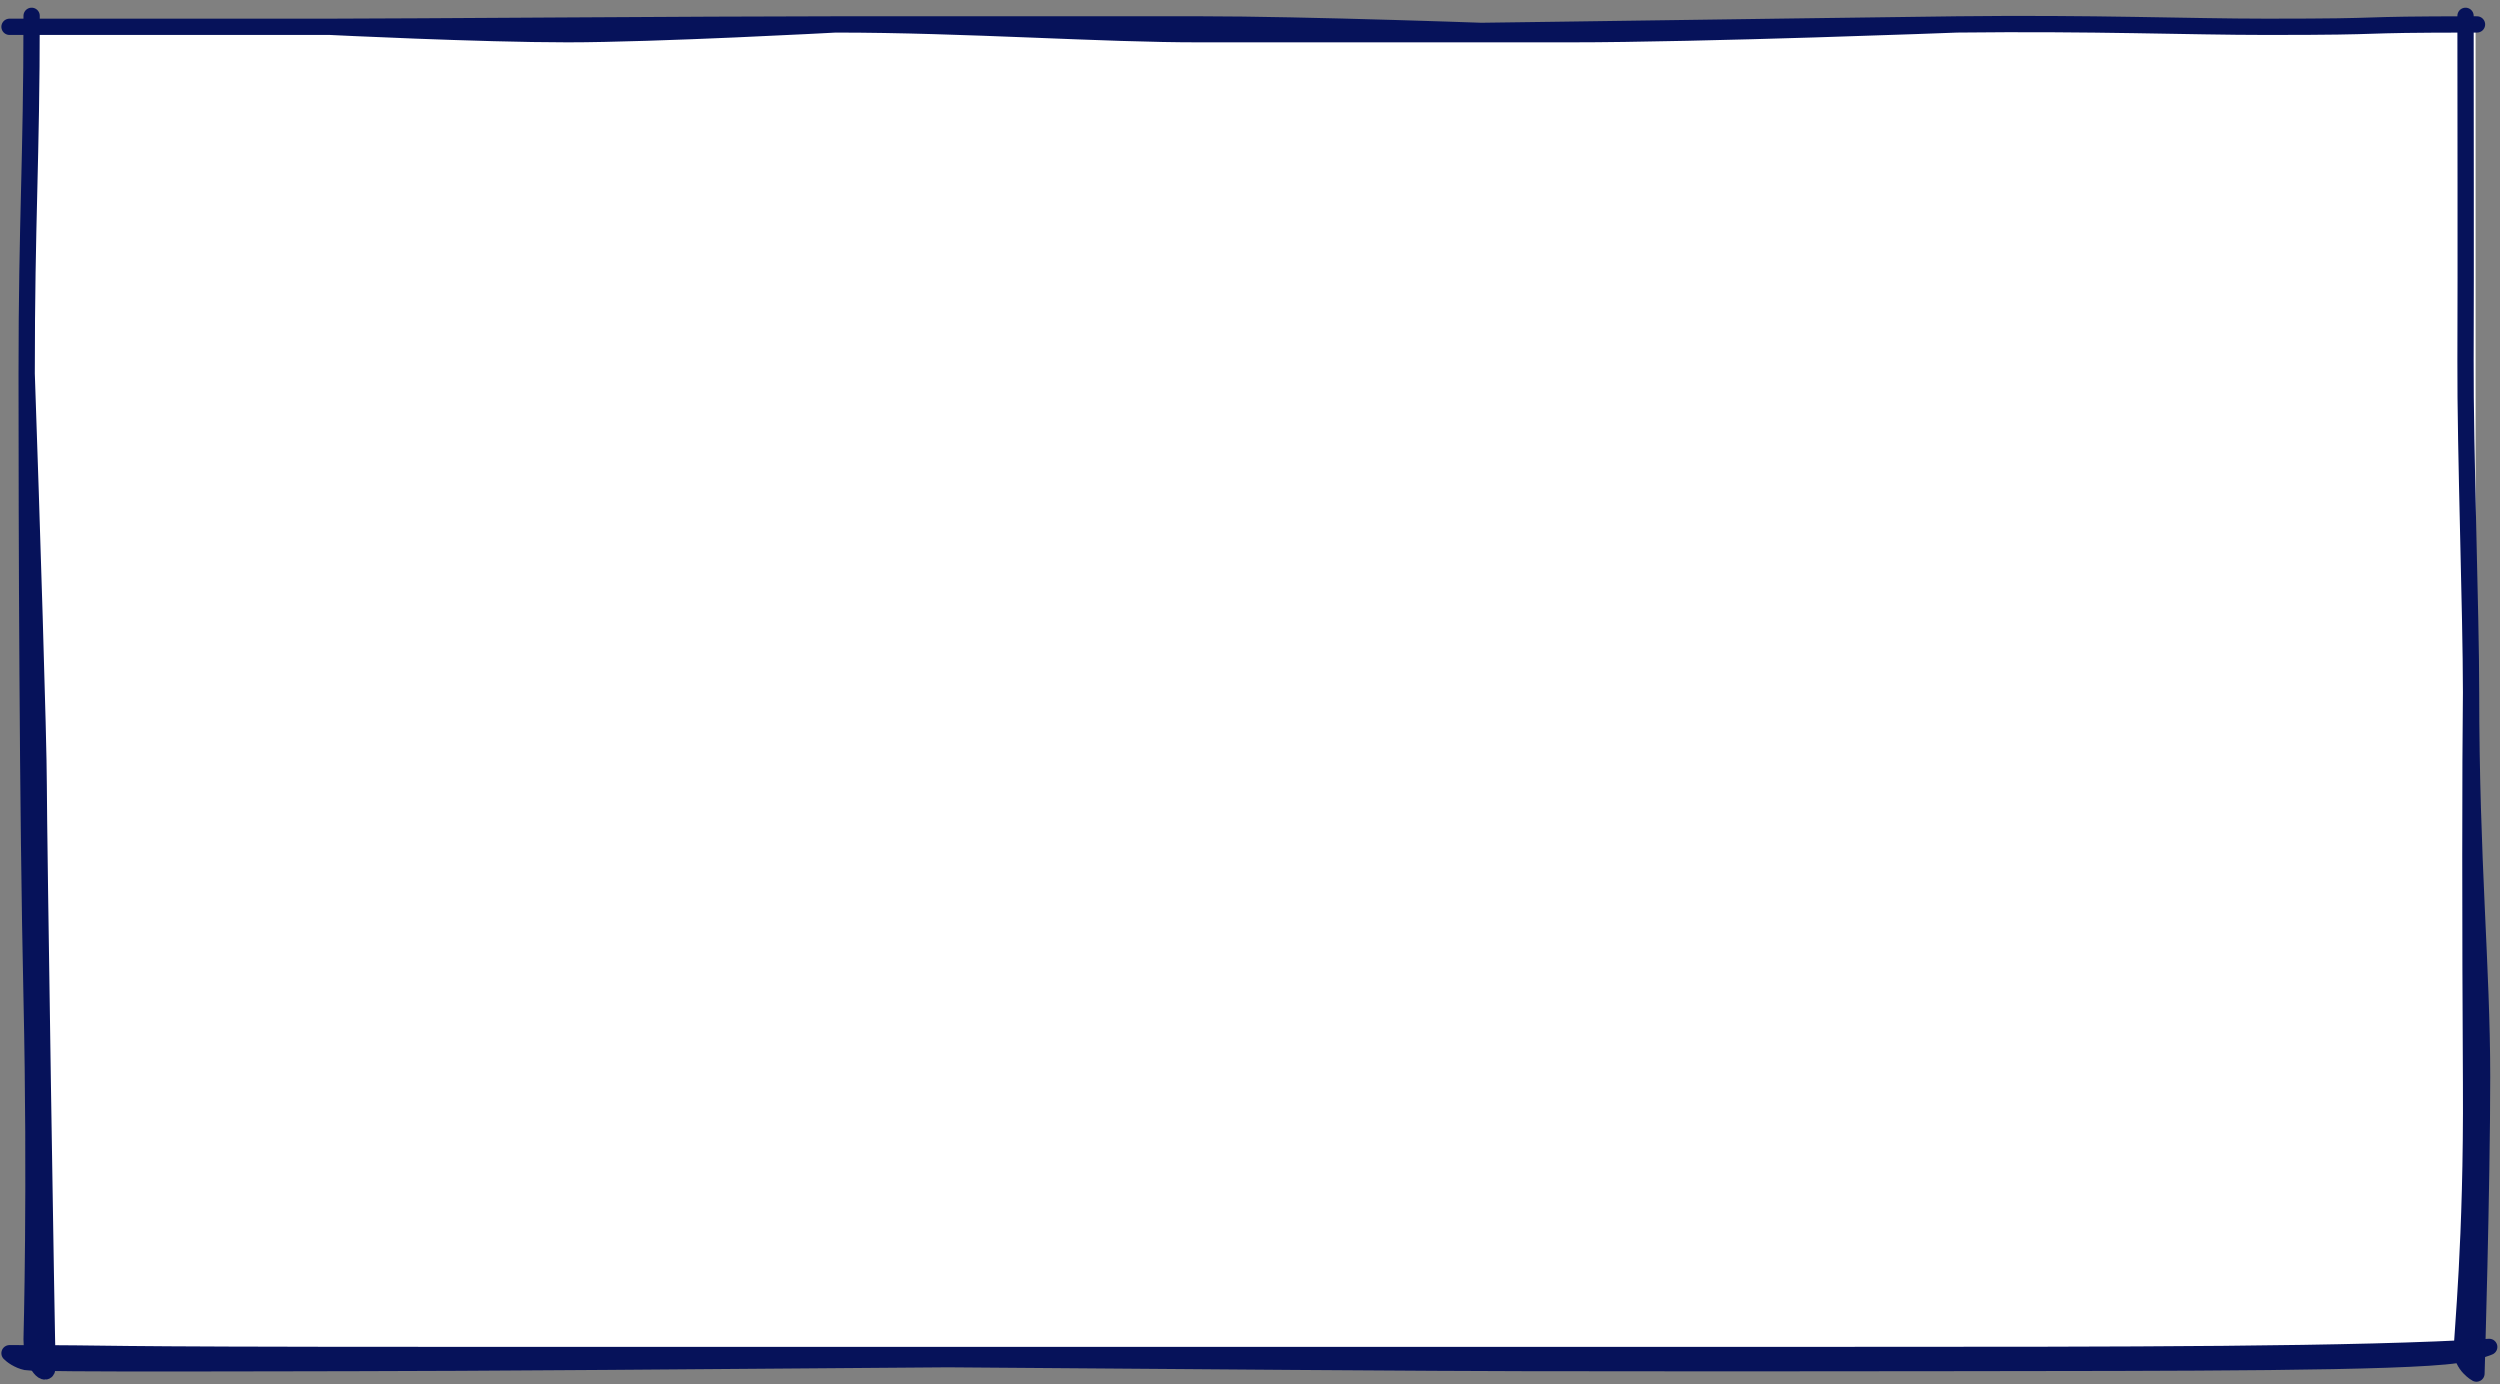 <?xml version="1.0" encoding="UTF-8"?> <svg xmlns="http://www.w3.org/2000/svg" width="307" height="170" viewBox="0 0 307 170" fill="none"><rect x="0" y="0" width="307" height="170" fill="#808080" stroke="none"/> <rect x="4" y="3" width="300" height="163" fill="white"></rect> <path d="M3.883 1.944C3.883 19.765 3.275 26.927 3.275 45.88M3.275 45.88C3.275 64.832 3.369 99.375 3.883 122.591C4.397 145.807 3.883 164.454 3.883 164.454C3.883 167.734 5.92 169.479 5.838 167.734C5.735 165.553 4.752 101.836 4.752 96.419C4.752 91.002 3.883 63.426 3.275 45.88Z" stroke="#06125A" stroke-width="2" stroke-miterlimit="10" stroke-linecap="round" stroke-linejoin="round"></path> <path d="M53.996 166.393C6.928 166.393 16.632 166.176 1.168 166.176C1.434 166.449 2.213 167.049 3.202 167.26C4.439 167.525 36.889 167.38 43.814 167.38C67.521 167.38 174.615 166.393 181.624 166.393M53.996 166.393C53.996 166.393 169.028 167.38 187.133 167.38C205.239 167.38 200.956 167.425 239.179 167.38C267.755 167.347 294.961 167.38 301.685 166.393C304.375 165.998 305.676 165.401 305.676 165.401C289.603 166.393 261.63 166.393 224.892 166.393C212.232 166.393 197.425 166.393 181.624 166.393M53.996 166.393C88.404 166.393 138.68 166.393 181.624 166.393" stroke="#06125A" stroke-width="2" stroke-miterlimit="10" stroke-linecap="round" stroke-linejoin="round"></path> <path d="M303.447 85.02C303.447 105.703 304.8 118.717 304.8 132.241C304.8 145.765 304.109 168.676 304.109 168.676C304.109 168.676 302.32 167.692 302.32 165.805C302.32 163.918 303.558 152.456 303.447 133.18C303.335 113.905 303.34 93.707 303.447 85.02ZM303.447 85.02C303.446 75.269 302.724 55.353 302.767 44.27C302.815 31.842 302.767 13.945 302.767 1.944" stroke="#06125A" stroke-width="2" stroke-miterlimit="10" stroke-linecap="round" stroke-linejoin="round"></path> <path d="M1.168 3.292C17.655 3.292 32.04 3.292 40.522 3.292M40.522 3.292C49.003 3.292 86.661 3 102.606 3M40.522 3.292C40.522 3.292 58.914 4.199 69.698 4.199C80.481 4.199 102.606 3 102.606 3M304.175 3C287.3 3 295.102 3.292 278.341 3.292C268.787 3.292 257.1 2.806 240.344 3M147.488 4.199C159.084 4.171 219.692 3.24 240.344 3M147.488 4.199C135.496 4.228 118.551 3 102.606 3M147.488 4.199C147.488 4.199 176.564 4.199 192.848 4.199M240.344 3C240.344 3 209.133 4.199 192.848 4.199M102.606 3C112.379 3 135.038 3 147.488 3C159.938 3 182.916 3.799 192.848 4.199" stroke="#06125A" stroke-width="2" stroke-miterlimit="10" stroke-linecap="round" stroke-linejoin="round"></path> </svg> 